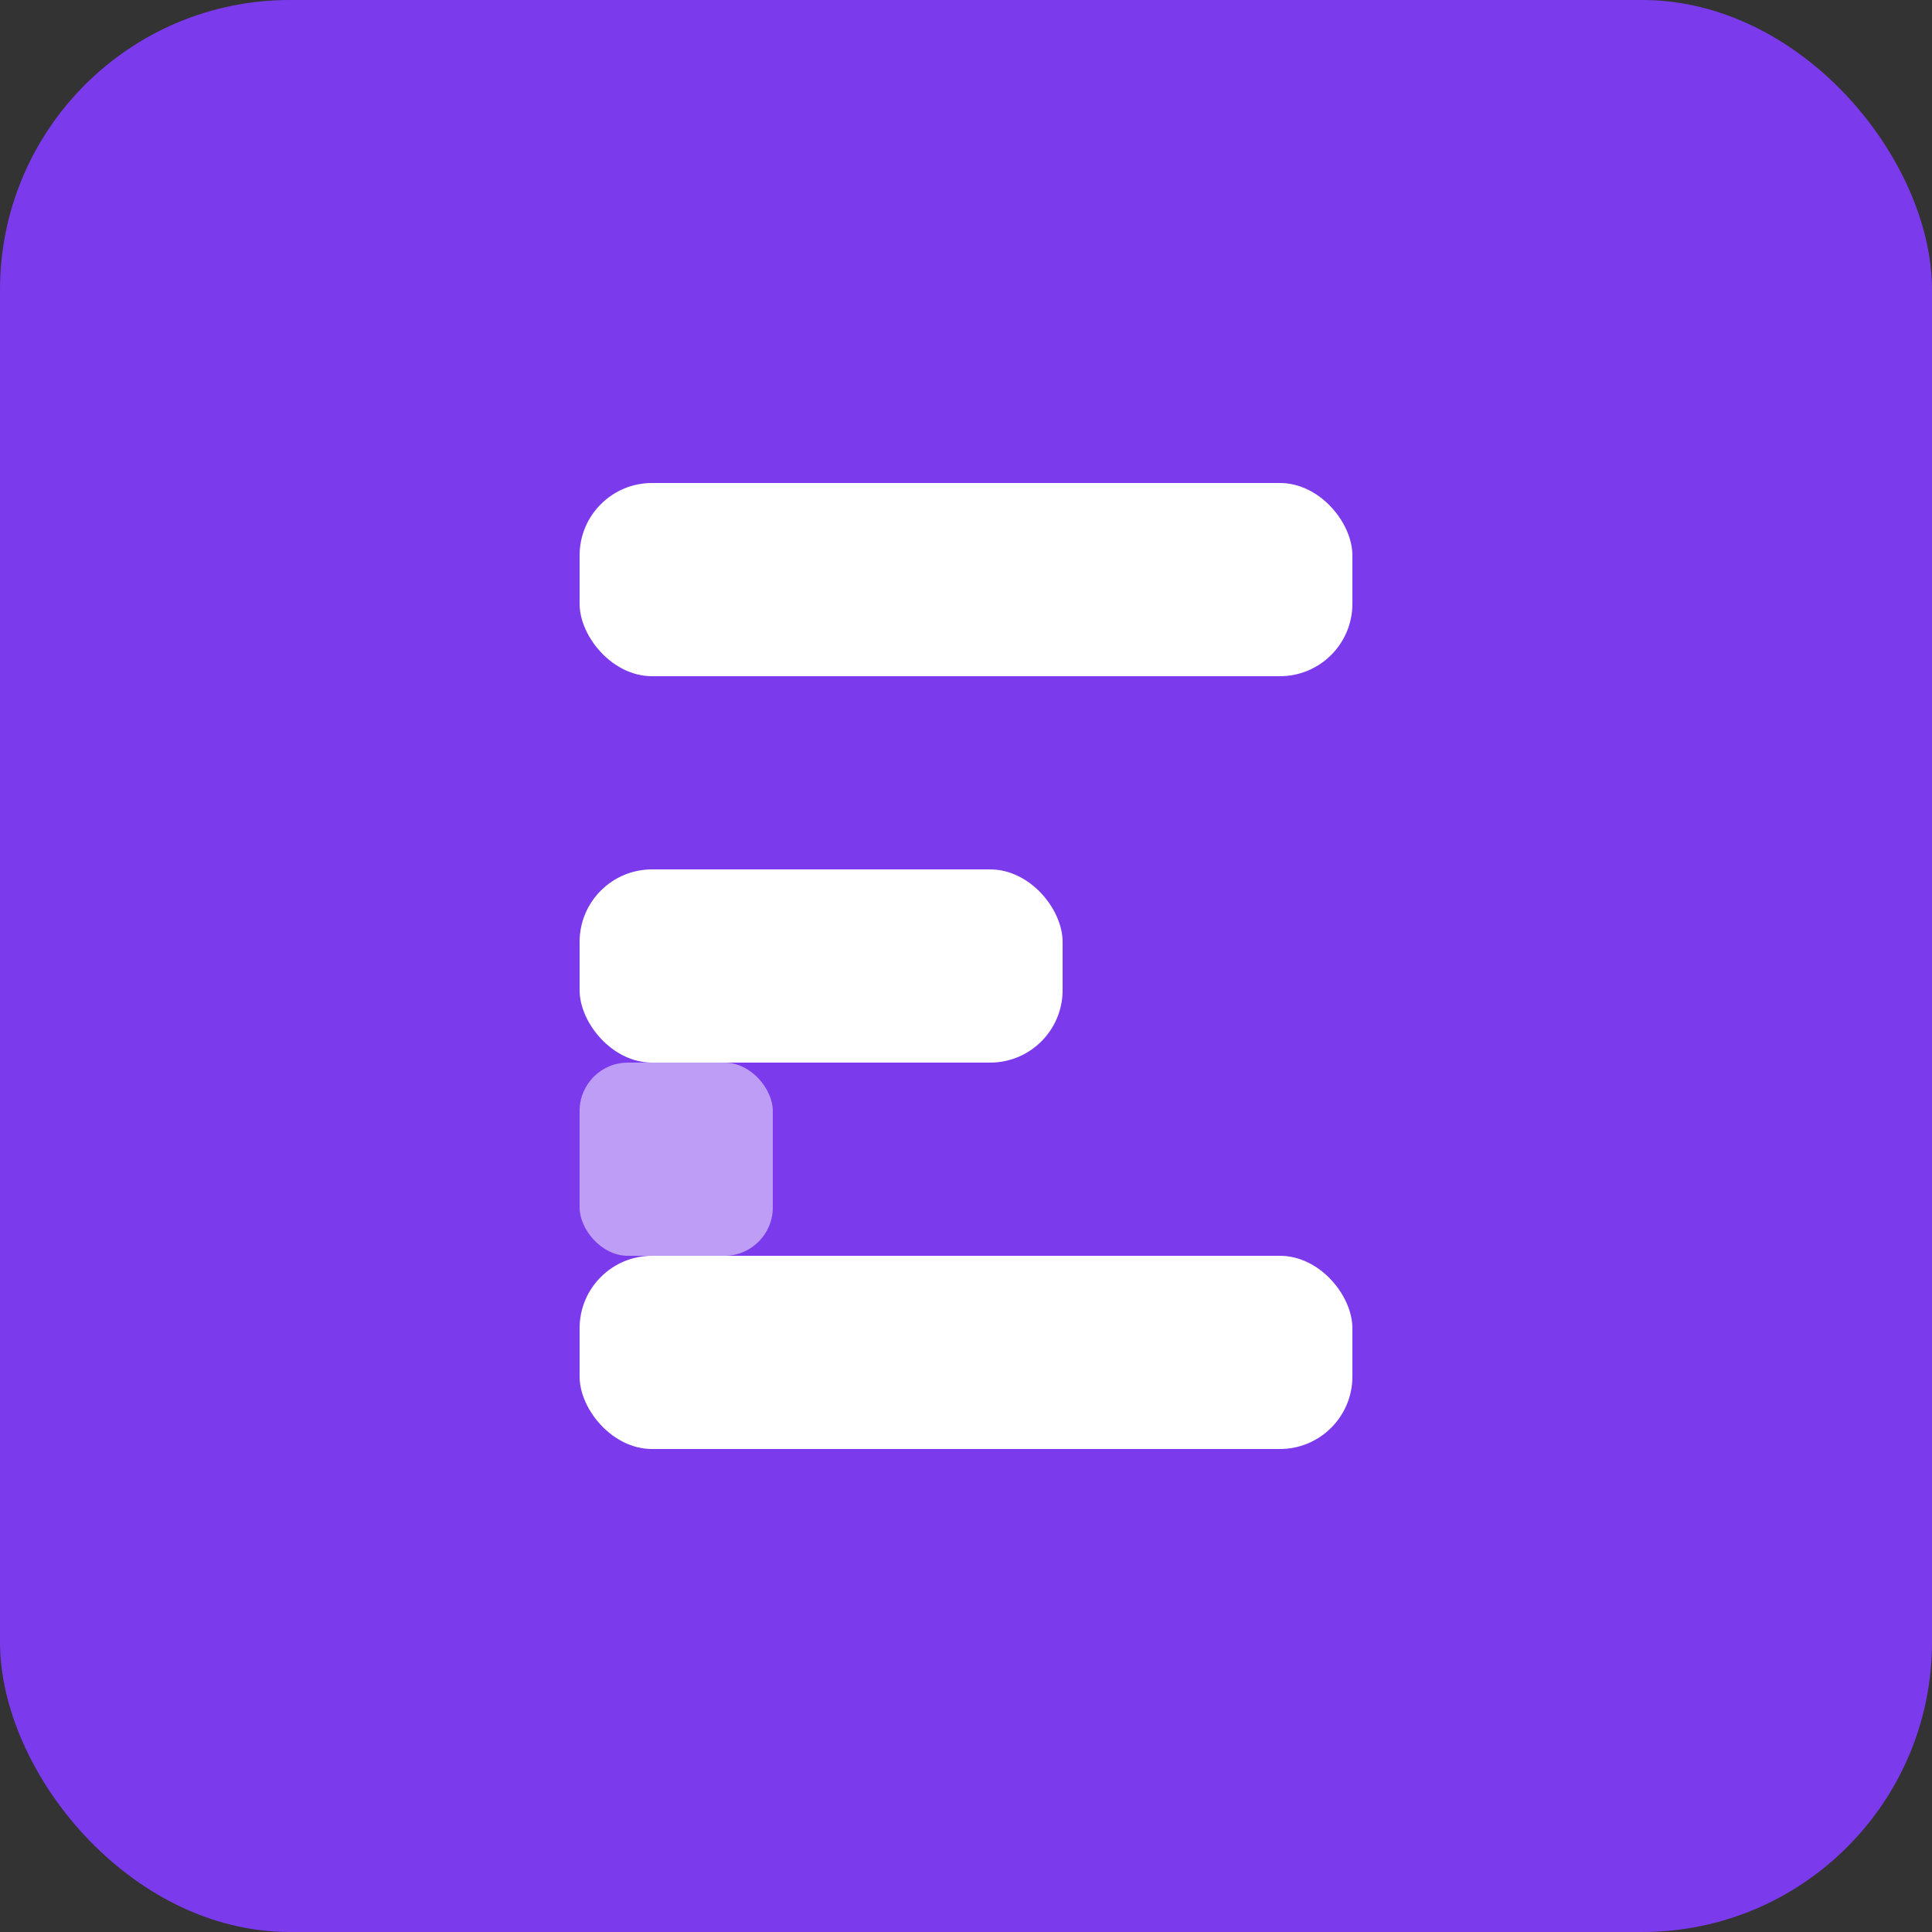 <svg width="40" height="40" viewBox="0 0 40 40" fill="none" xmlns="http://www.w3.org/2000/svg">
    <rect x="0" y="0" width="40" height="40" fill="#333333" stroke="none"/>
    <rect width="40" height="40" rx="6" fill="#7c3aed"/>

    <rect x="12" y="10" width="16" height="4" rx="1.5" fill="white"/>
    <rect x="12" y="18" width="10" height="4" rx="1.5" fill="white"/>
    <rect x="12" y="26" width="16" height="4" rx="1.5" fill="white"/>

    <rect x="12" y="22" width="4" height="4" rx="1" fill="rgba(255, 255, 255, 0.5)"/>
</svg>